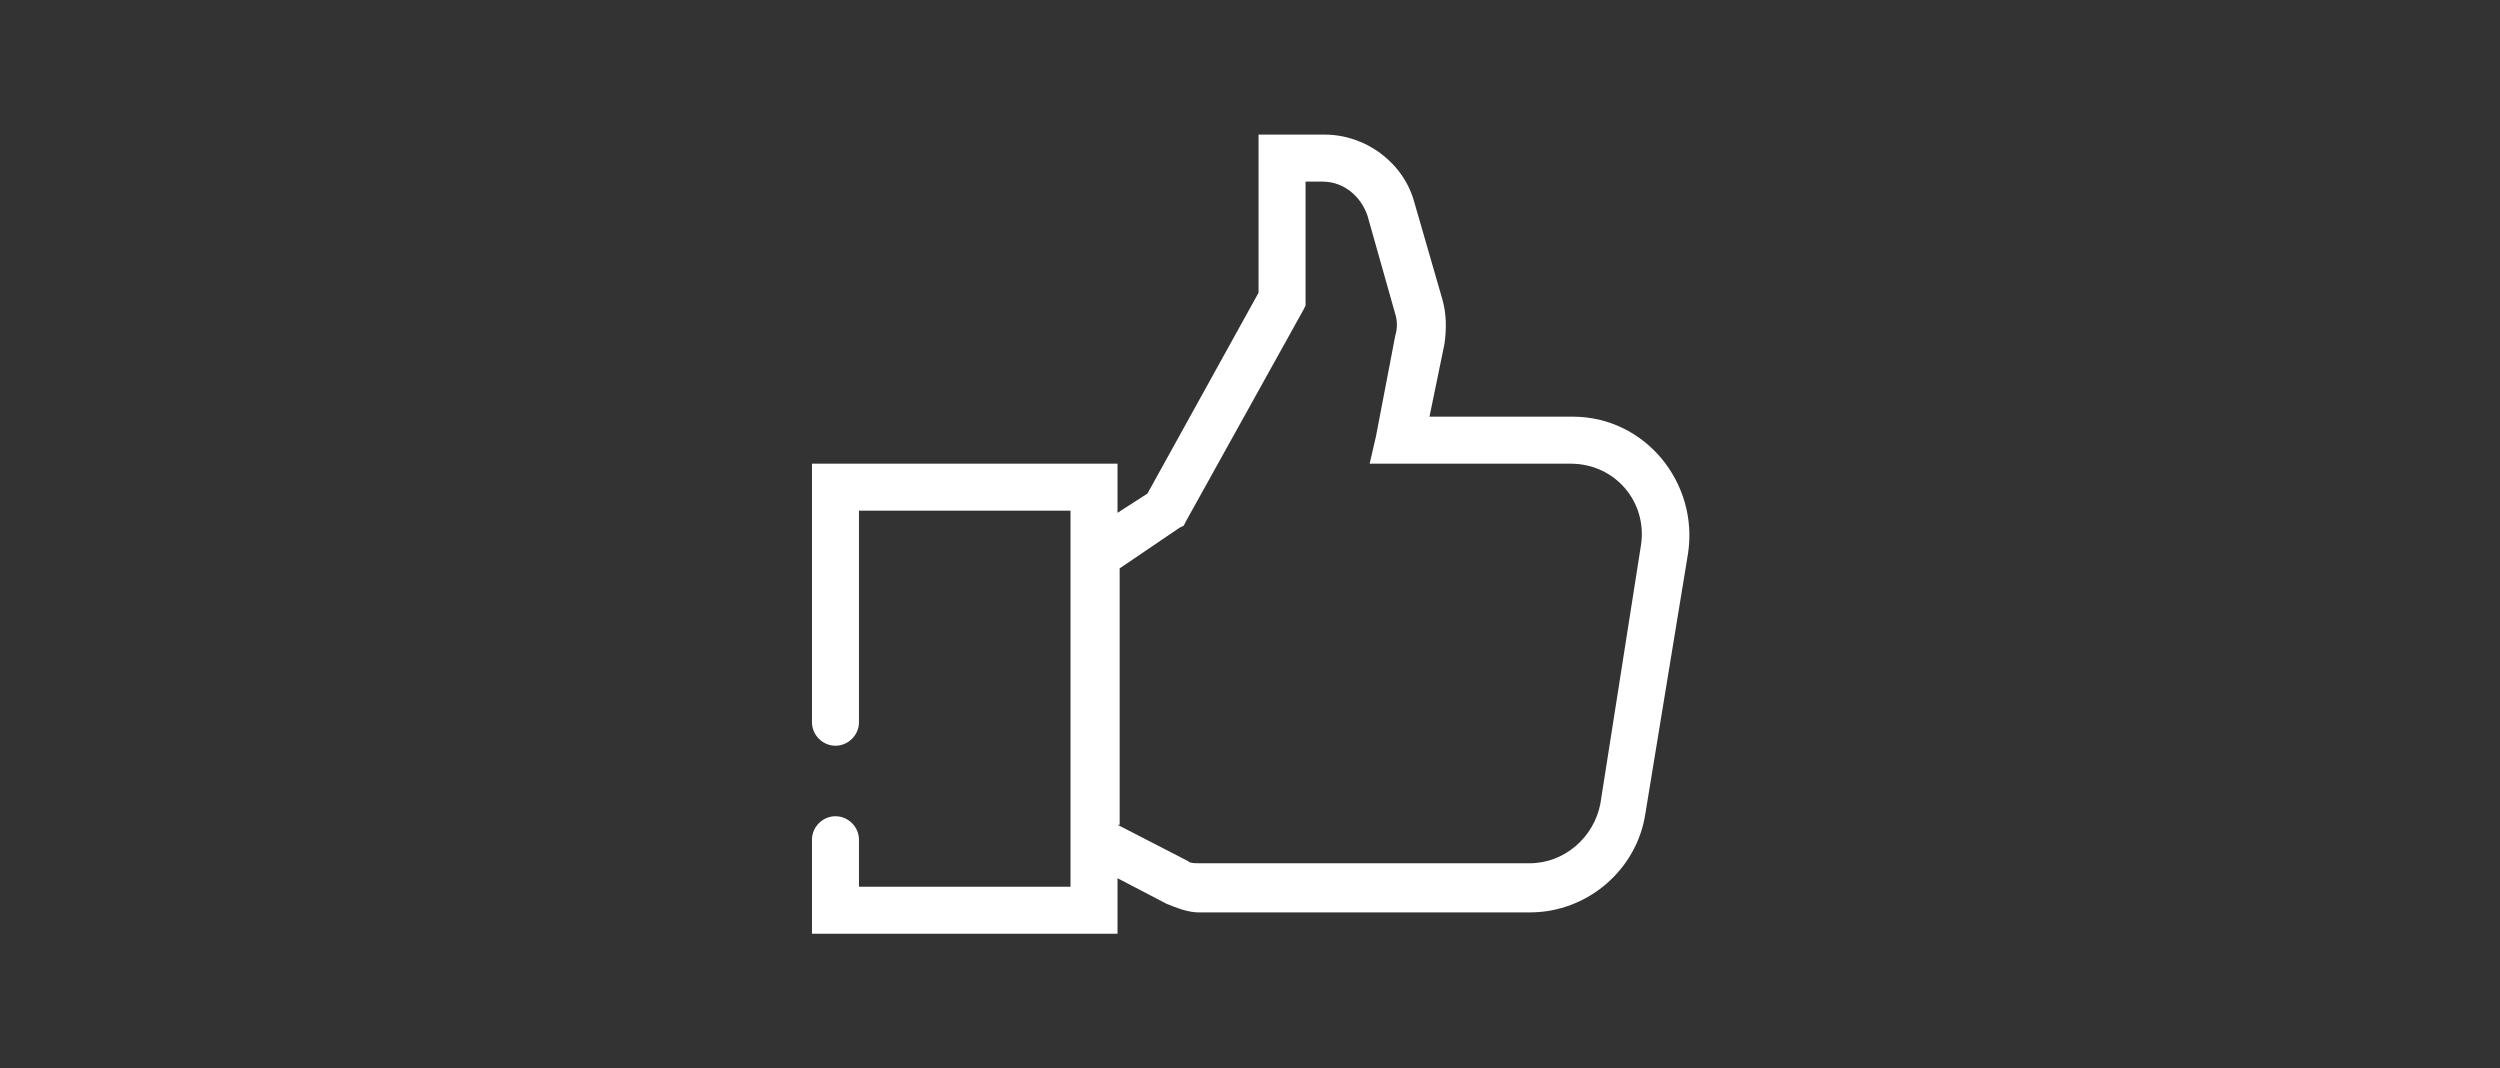 <?xml version="1.0" encoding="utf-8"?>
<!-- Generator: Adobe Illustrator 28.1.0, SVG Export Plug-In . SVG Version: 6.00 Build 0)  -->
<svg version="1.1" id="Ebene_1" xmlns="http://www.w3.org/2000/svg" xmlns:xlink="http://www.w3.org/1999/xlink" x="0px" y="0px"
	 viewBox="0 0 117 50" style="enable-background:new 0 0 117 50;" xml:space="preserve">
<rect x="0" y="0" width="117" height="50" fill="#333333" stroke="none"/>
<style type="text/css">
	.st0{fill-rule:evenodd;clip-rule:evenodd;fill:#FFFFFF;}
</style>
<g>
	<g>
		<g>
			<path class="st0" d="M60,6.3h-1.1v1.1v6.3l-5.2,9.4L52.3,24v-1.2v-1.1h-1.1H39.1H38v1.1v11c0,0.6,0.5,1.1,1.1,1.1
				c0.6,0,1.1-0.5,1.1-1.1v-9.9h9.9v2.2c0,0,0,0,0,0v13.2c0,0,0,0,0,0v2.2h-9.9v-2.2c0-0.6-0.5-1.1-1.1-1.1c-0.6,0-1.1,0.5-1.1,1.1
				v3.3v1.1h1.1h12.1h1.1v-1.1v-1.5l2.3,1.2c0.5,0.2,1,0.4,1.5,0.4h15.5c2.7,0,5-2,5.4-4.6l0,0L79,25.9l0,0c0.5-3.3-2-6.4-5.4-6.4
				h-6.7l0.7-3.4l0,0l0,0c0.1-0.7,0.1-1.4-0.1-2.1l0,0l-1.3-4.5c-0.5-1.9-2.3-3.2-4.2-3.2H60z M52.3,38.6l3.3,1.7l0,0l0,0
				c0.1,0.1,0.3,0.1,0.5,0.1h15.5c1.6,0,3-1.2,3.3-2.8v0l1.9-12.1l0,0c0.3-2-1.2-3.8-3.3-3.8h-8.1h-1.3l0.3-1.3l0.9-4.7
				c0.1-0.3,0.1-0.7,0-1l0,0L64,10.1l0,0l0,0c-0.3-0.9-1.1-1.6-2.1-1.6h-0.8V14v0.3l-0.1,0.2l-5.5,9.9l-0.1,0.2l-0.2,0.1l-2.8,1.9
				V38.6z"/>
		</g>
	</g>
</g>
</svg>
